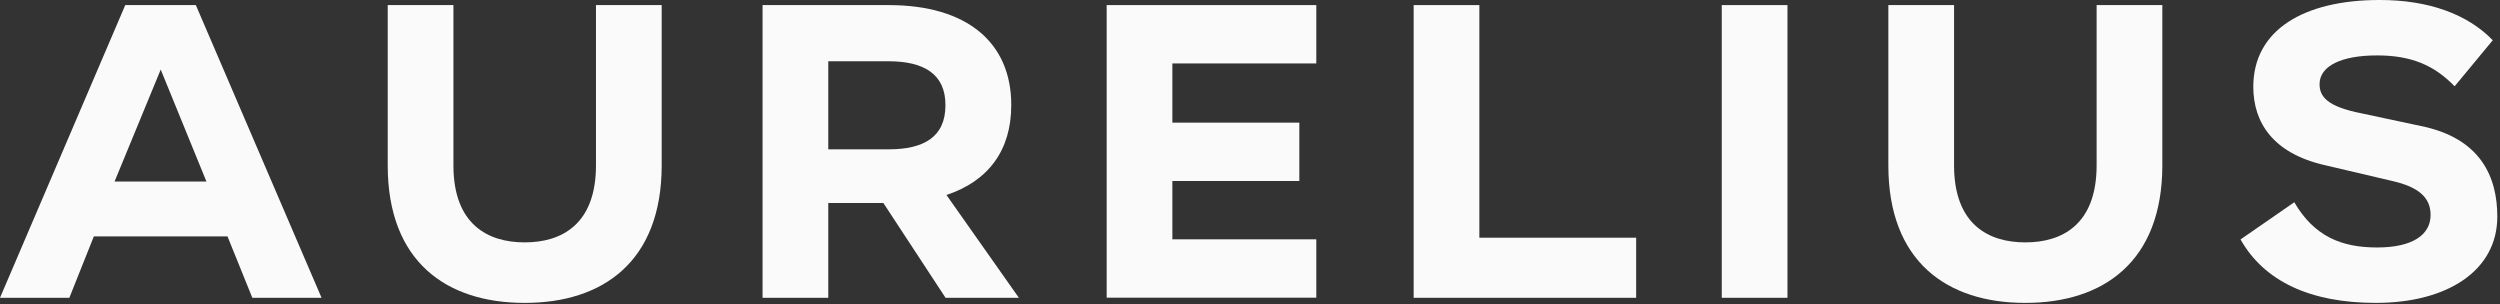 <svg width="156" height="19" viewBox="0 0 156 19" fill="none" xmlns="http://www.w3.org/2000/svg">
<rect x="0" y="0" width="156" height="19" fill="#333333" stroke="none"/>
<path d="M20.065 18.582H15.745L14.196 14.752H5.855L4.327 18.582H0L7.816 0.318H12.221L20.065 18.582ZM10.033 4.331L7.148 11.328H12.882L10.025 4.331H10.033Z" fill="#FAFAFA"/>
<path d="M37.189 0.318H41.289V10.319C41.289 16.335 37.602 18.9 32.756 18.9H32.727C27.874 18.9 24.194 16.342 24.194 10.319V0.318H28.294V10.319C28.294 14.014 30.454 15.124 32.727 15.124H32.756C35.029 15.124 37.189 14.014 37.189 10.319V0.318Z" fill="#FAFAFA"/>
<path d="M59.002 18.582L55.123 12.668H51.684V18.582H47.584V0.318H55.457C60.359 0.318 63.102 2.666 63.102 6.544V6.571C63.102 9.365 61.688 11.294 59.059 12.167L63.578 18.582H59.009H59.002ZM51.684 3.83V9.318H55.45C57.638 9.318 58.995 8.553 58.995 6.571V6.544C58.995 4.615 57.638 3.823 55.45 3.823H51.684V3.83Z" fill="#FAFAFA"/>
<path d="M82.137 0.318V3.959H73.156V7.653H81.078V11.294H73.156V14.934H82.137V18.575H69.056V0.318H82.137Z" fill="#FAFAFA"/>
<path d="M92.312 0.318V14.833H102.096V18.582H88.212V0.318H92.312Z" fill="#FAFAFA"/>
<path d="M107.438 18.582V0.318H111.538V18.582H107.438Z" fill="#FAFAFA"/>
<path d="M130.829 0.318H134.929V10.319C134.929 16.335 131.241 18.9 126.395 18.9H126.367C121.514 18.9 117.833 16.342 117.833 10.319V0.318H121.933V10.319C121.933 14.014 124.093 15.124 126.367 15.124H126.395C128.669 15.124 130.829 14.014 130.829 10.319V0.318Z" fill="#FAFAFA"/>
<path d="M153.168 5.386C151.896 4.067 150.454 3.458 148.343 3.458H148.315C146.098 3.458 144.741 4.121 144.741 5.251C144.741 6.043 145.238 6.652 147.349 7.071L151.065 7.863C154.831 8.628 155.832 11.084 155.832 13.514C155.832 16.917 152.671 18.9 148.265 18.9H148.237C144.166 18.9 141.281 17.553 139.81 14.941L143.164 12.62C144.407 14.759 146.127 15.442 148.315 15.442H148.343C150.503 15.442 151.669 14.677 151.669 13.412C151.669 12.329 150.923 11.673 149.31 11.301L145.04 10.299C141.849 9.562 140.606 7.66 140.606 5.414C140.606 1.847 143.796 0 148.478 0H148.507C151.527 0 153.964 0.873 155.548 2.511L153.168 5.386Z" fill="#FAFAFA"/>
</svg>
